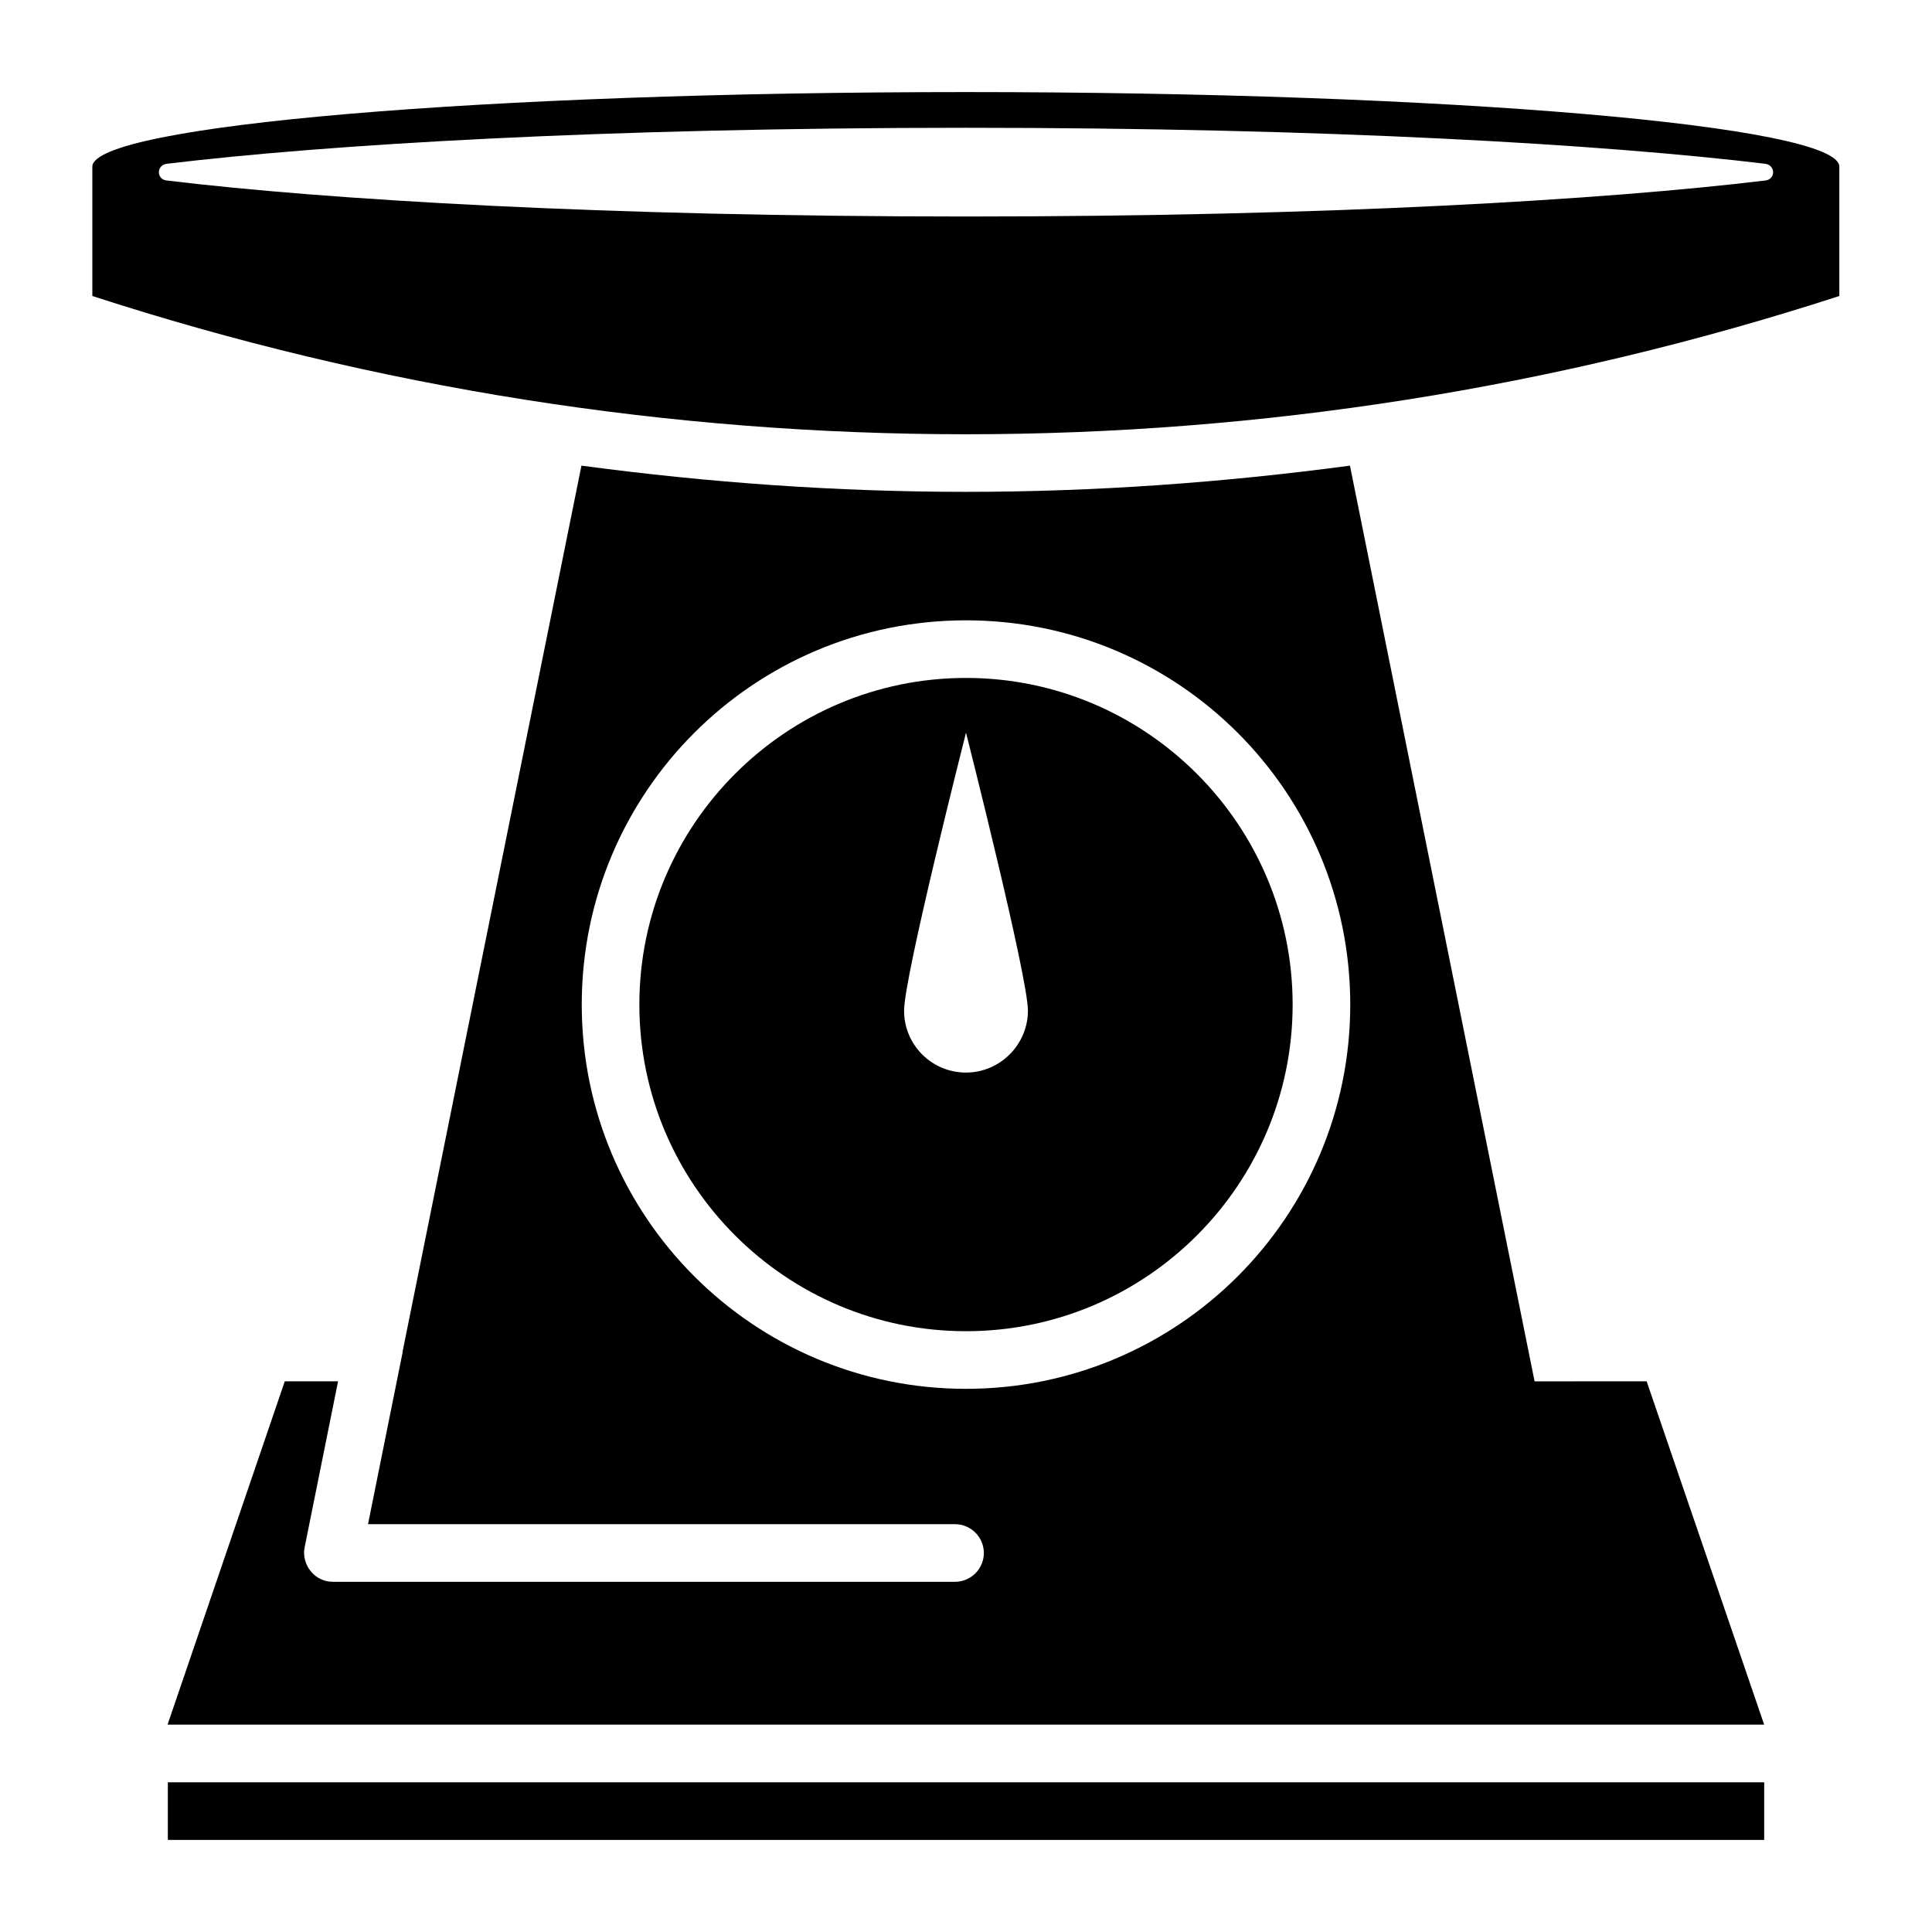 <?xml version="1.0" encoding="UTF-8"?>
<!-- Uploaded to: ICON Repo, www.iconrepo.com, Generator: ICON Repo Mixer Tools -->
<svg fill="#000000" width="800px" height="800px" version="1.1" viewBox="144 144 512 512" xmlns="http://www.w3.org/2000/svg">
 <g>
  <path d="m399.92 168.4c-127.79 0-231.45 8.855-231.45 19.77v34.273c150.46 48.855 312.52 48.855 462.97 0v-34.273c0.078-10.914-103.66-19.77-231.52-19.77zm211.91 23.434c-42.441 5.117-115.72 9.543-211.83 9.543s-169.39-4.426-211.83-9.543c-2.75-0.305-2.75-4.047 0-4.426 42.445-5.113 115.73-9.543 211.83-9.543s169.39 4.426 211.83 9.543c2.746 0.383 2.746 4.121 0 4.426z"/>
  <path d="m188.48 616.33h423.05v15.266h-423.05z"/>
  <path d="m400 323.66c-47.711 0-86.562 38.855-86.562 86.562-0.004 47.711 38.777 86.562 86.562 86.562s86.562-38.855 86.562-86.562c0-47.707-38.855-86.562-86.562-86.562zm0 104.58c-9.082 0-16.41-7.328-16.41-16.41-0.004-9.086 16.41-73.664 16.41-73.664s16.41 64.656 16.41 73.664c0 9.008-7.402 16.41-16.41 16.41z"/>
  <path d="m550.68 510.07-48.93-242.67c-33.664 4.504-67.633 6.945-101.83 6.945s-68.168-2.441-101.83-6.945l-47.402 234.8v0.23l-9.16 45.496h155.57c4.199 0 7.633 3.434 7.633 7.633 0 4.199-3.434 7.633-7.633 7.633h-164.88c-2.289 0-4.426-0.992-5.879-2.824-1.449-1.754-2.062-4.121-1.602-6.336l8.855-43.969h-14.125l-31.066 90.988h423.12l-31.145-90.992zm-150.68 1.984c-56.258 0-101.83-45.57-101.83-101.83 0-56.258 45.57-101.83 101.83-101.83 56.258 0 101.83 45.57 101.83 101.83-0.004 56.254-45.574 101.83-101.83 101.83z"/>
 </g>
</svg>